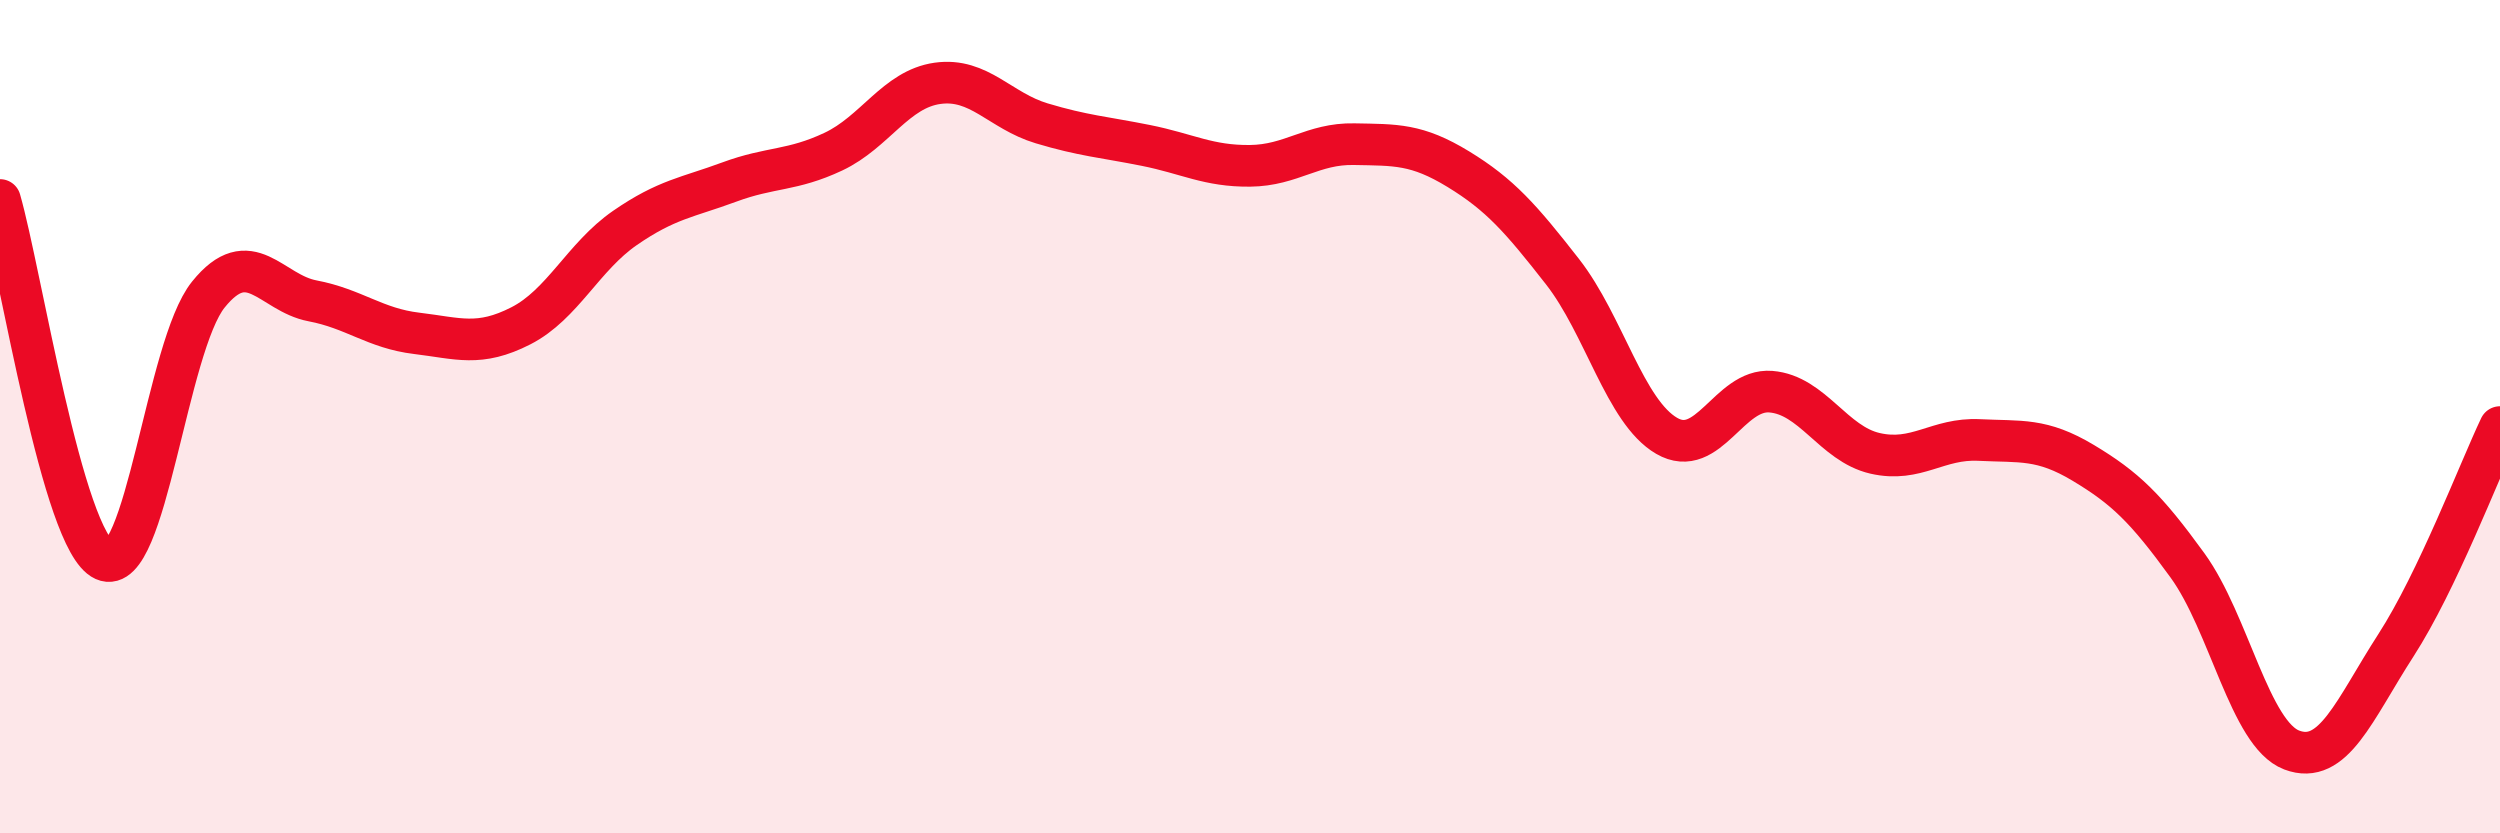 
    <svg width="60" height="20" viewBox="0 0 60 20" xmlns="http://www.w3.org/2000/svg">
      <path
        d="M 0,4.8 C 0.5,6.53 1.5,12.99 2.5,13.44 C 3.5,13.89 4,8.31 5,7.07 C 6,5.83 6.5,7.03 7.5,7.22 C 8.5,7.41 9,7.88 10,8 C 11,8.12 11.5,8.33 12.5,7.82 C 13.5,7.31 14,6.16 15,5.47 C 16,4.78 16.5,4.74 17.5,4.37 C 18.5,4 19,4.11 20,3.64 C 21,3.17 21.5,2.14 22.5,2 C 23.5,1.86 24,2.66 25,2.96 C 26,3.26 26.5,3.29 27.5,3.49 C 28.5,3.69 29,3.99 30,3.98 C 31,3.97 31.5,3.44 32.5,3.46 C 33.5,3.48 34,3.45 35,4.06 C 36,4.67 36.5,5.24 37.5,6.52 C 38.5,7.8 39,9.88 40,10.46 C 41,11.04 41.5,9.32 42.5,9.4 C 43.5,9.48 44,10.65 45,10.88 C 46,11.11 46.5,10.51 47.5,10.56 C 48.5,10.61 49,10.51 50,11.11 C 51,11.71 51.5,12.19 52.5,13.57 C 53.5,14.95 54,17.62 55,18 C 56,18.38 56.5,17.04 57.5,15.49 C 58.5,13.94 59.5,11.3 60,10.25L60 20L0 20Z"
        fill="#EB0A25"
        opacity="0.1"
        stroke-linecap="round"
        stroke-linejoin="round"
      />
      <path
        d="M 0,4.8 C 0.5,6.53 1.5,12.99 2.5,13.44 C 3.5,13.89 4,8.31 5,7.07 C 6,5.83 6.5,7.03 7.5,7.22 C 8.5,7.41 9,7.88 10,8 C 11,8.12 11.5,8.33 12.5,7.82 C 13.5,7.31 14,6.16 15,5.47 C 16,4.78 16.5,4.74 17.5,4.37 C 18.5,4 19,4.11 20,3.64 C 21,3.17 21.5,2.14 22.5,2 C 23.5,1.86 24,2.66 25,2.96 C 26,3.26 26.5,3.29 27.5,3.49 C 28.5,3.69 29,3.99 30,3.98 C 31,3.97 31.5,3.44 32.5,3.46 C 33.5,3.48 34,3.45 35,4.06 C 36,4.67 36.5,5.24 37.5,6.52 C 38.5,7.8 39,9.88 40,10.46 C 41,11.04 41.5,9.32 42.5,9.4 C 43.5,9.48 44,10.65 45,10.88 C 46,11.11 46.5,10.51 47.5,10.56 C 48.5,10.61 49,10.51 50,11.11 C 51,11.71 51.5,12.19 52.5,13.57 C 53.5,14.95 54,17.62 55,18 C 56,18.38 56.5,17.04 57.5,15.49 C 58.5,13.94 59.5,11.3 60,10.25"
        stroke="#EB0A25"
        stroke-width="1"
        fill="none"
        stroke-linecap="round"
        stroke-linejoin="round"
      />
    </svg>
  